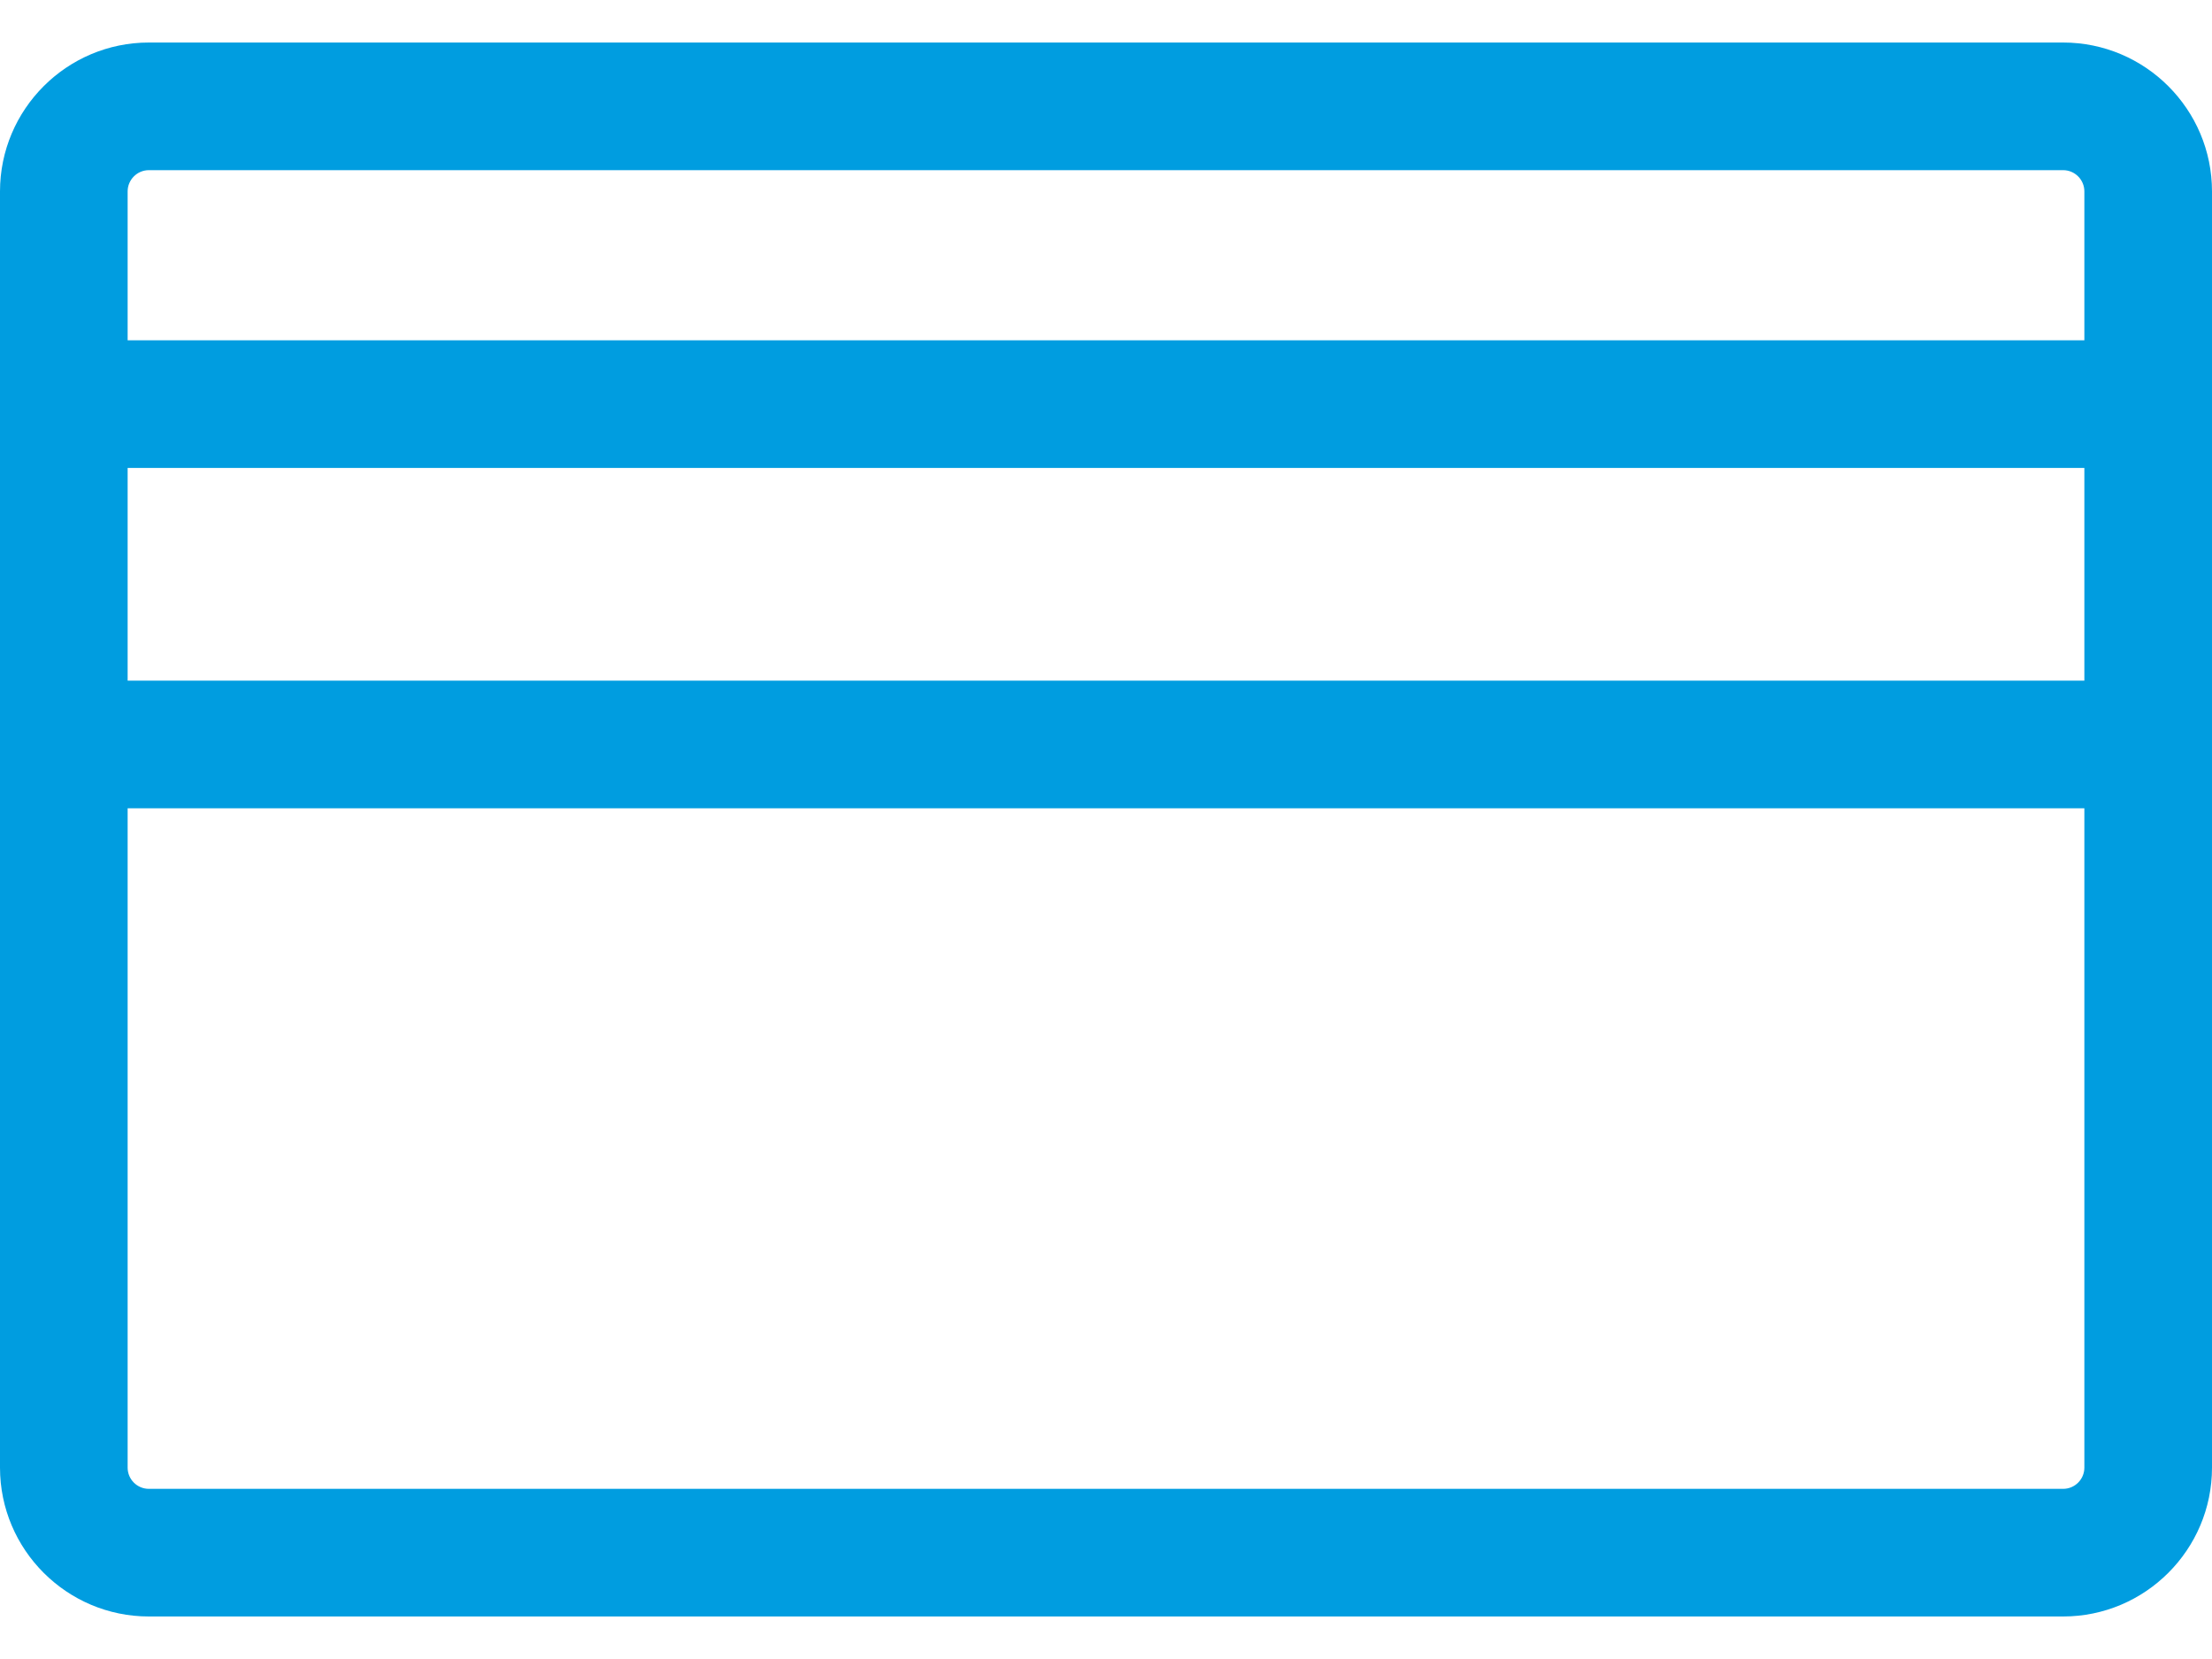 <svg width="40" height="30" viewBox="0 0 40 30" fill="none" xmlns="http://www.w3.org/2000/svg">
<path d="M37.308 0.769H2.692C1.208 0.769 0 1.977 0 3.462V26.539C0 28.023 1.208 29.231 2.692 29.231H37.308C38.792 29.231 40 28.023 40 26.539V3.462C40 1.977 38.792 0.769 37.308 0.769ZM37.692 26.539C37.692 26.751 37.52 26.923 37.308 26.923H2.692C2.48 26.923 2.308 26.751 2.308 26.539V14.616H37.692V26.539ZM37.692 12.308H2.308V8.462H37.692V12.308H37.692ZM37.692 6.154H2.308V3.462C2.308 3.25 2.48 3.077 2.692 3.077H37.308C37.52 3.077 37.692 3.25 37.692 3.462V6.154H37.692Z" fill="#009DE0"/>
</svg>
